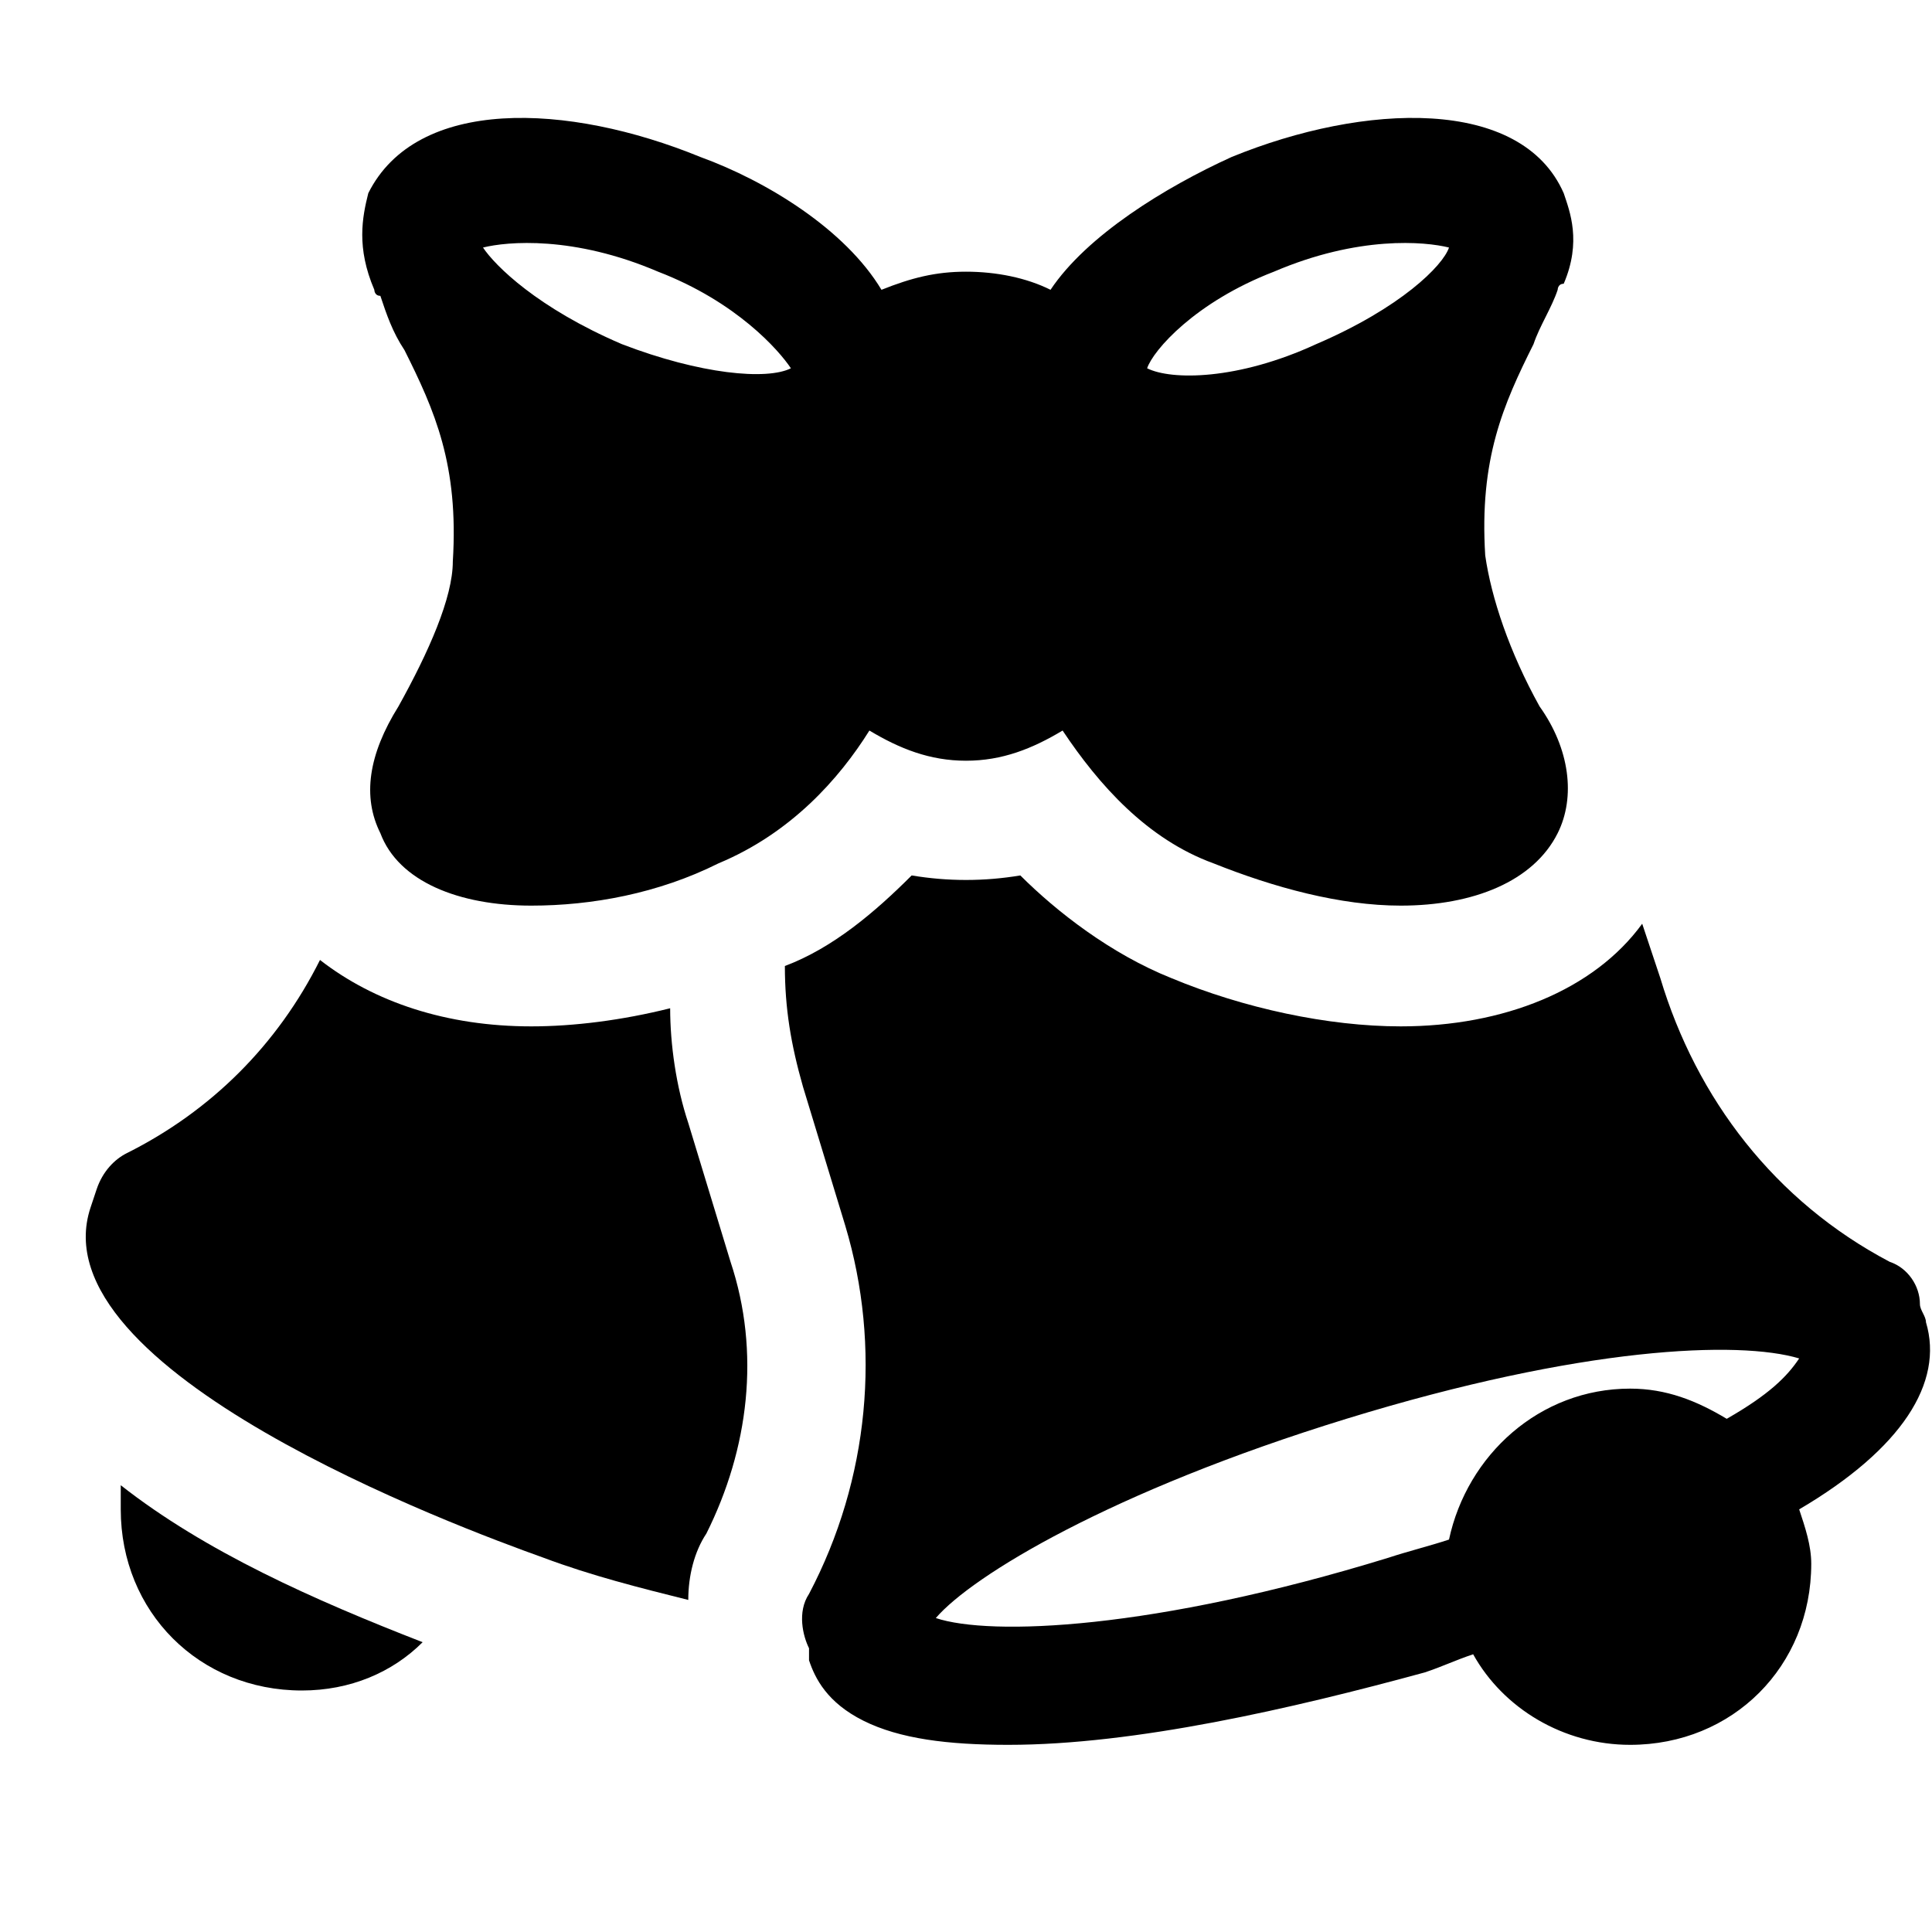<?xml version="1.0" encoding="utf-8"?>

<!-- Uploaded to: SVG Repo, www.svgrepo.com, Generator: SVG Repo Mixer Tools -->
<svg version="1.1" id="Icons" xmlns="http://www.w3.org/2000/svg" xmlns:xlink="http://www.w3.org/1999/xlink" 
	 viewBox="0 0 32 32" xml:space="preserve">
<style type="text/css">
	.st0{fill:none;stroke:#000000;stroke-width:2;stroke-linecap:round;stroke-linejoin:round;stroke-miterlimit:10;}
</style>
<path d="M2,24.6c0,0.1,0,0.2,0,0.4c0,1.7,1.3,3,3,3c0.8,0,1.5-0.3,2-0.8C5.2,26.5,3.4,25.7,2,24.6z"/>
<path d="M24.6,9.2c-0.1-1.6,0.3-2.5,0.8-3.5c0.1-0.3,0.3-0.6,0.4-0.9c0,0,0,0,0,0c0,0,0-0.1,0.1-0.1c0.3-0.7,0.1-1.2,0-1.5
	c-0.7-1.6-3.3-1.5-5.5-0.6c-1.1,0.5-2.4,1.3-3,2.2c-0.4-0.2-0.9-0.3-1.4-0.3s-0.9,0.1-1.4,0.3c-0.6-1-1.9-1.8-3-2.2
	c-2.2-0.9-4.7-1-5.5,0.6C6,3.6,5.9,4.1,6.2,4.8c0,0,0,0.1,0.1,0.1c0,0,0,0,0,0c0.1,0.3,0.2,0.6,0.4,0.9c0.5,1,0.9,1.9,0.8,3.5
	c0,0.6-0.4,1.5-0.9,2.4c-0.5,0.8-0.6,1.5-0.3,2.1C6.6,14.6,7.6,15,8.8,15c1,0,2.1-0.2,3.1-0.7c1.2-0.5,2-1.4,2.5-2.2
	c0.5,0.3,1,0.5,1.6,0.5c0.6,0,1.1-0.2,1.6-0.5c0.6,0.9,1.4,1.8,2.5,2.2c1,0.4,2.1,0.7,3.1,0.7c1.2,0,2.2-0.4,2.6-1.2
	c0.3-0.6,0.2-1.4-0.3-2.1C25,10.8,24.7,9.9,24.6,9.2z M10.9,4.5c1.3,0.5,2,1.3,2.2,1.6c-0.4,0.2-1.5,0.1-2.8-0.4
	C8.9,5.1,8.2,4.4,8,4.1C8.4,4,9.5,3.9,10.9,4.5z M21.1,4.5C22.5,3.9,23.6,4,24,4.1c-0.1,0.3-0.8,1-2.2,1.6c-1.3,0.6-2.4,0.6-2.8,0.4
	C19.1,5.8,19.8,5,21.1,4.5z"/>
<path d="M11.4,18.6c-0.2-0.6-0.3-1.3-0.3-1.9C10.3,16.9,9.5,17,8.8,17c-1.4,0-2.6-0.4-3.5-1.1c-0.7,1.4-1.8,2.5-3.2,3.2
	c-0.2,0.1-0.4,0.3-0.5,0.6L1.5,20c-0.9,2.7,6.1,5.3,7.5,5.8c0.8,0.3,1.6,0.5,2.4,0.7c0-0.4,0.1-0.8,0.3-1.1c0.7-1.4,0.9-3,0.4-4.5
	L11.4,18.6z"/>
<path d="M31.9,21.9c0-0.1-0.1-0.2-0.1-0.3c0-0.3-0.2-0.6-0.5-0.7c-1.9-1-3.2-2.7-3.8-4.7l-0.3-0.9c-0.8,1.1-2.3,1.7-4,1.7
	c-1.2,0-2.6-0.3-3.8-0.8c-1-0.4-1.9-1.1-2.5-1.7c-0.6,0.1-1.2,0.1-1.8,0c-0.6,0.6-1.3,1.2-2.1,1.5c0,0.7,0.1,1.3,0.3,2l0.7,2.3
	c0.6,2,0.4,4.2-0.6,6.1c-0.2,0.3-0.1,0.7,0,0.9c0,0.1,0,0.2,0,0.2c0.1,0.3,0.3,0.7,0.9,1c0.6,0.3,1.4,0.4,2.4,0.4
	c2.1,0,4.7-0.6,6.9-1.2c0.3-0.1,0.5-0.2,0.8-0.3c0.5,0.9,1.5,1.5,2.6,1.5c1.7,0,3-1.3,3-3c0-0.3-0.1-0.6-0.2-0.9
	C31.5,24,32.2,22.9,31.9,21.9z M28.6,23.5c-0.5-0.3-1-0.5-1.6-0.5c-1.5,0-2.7,1.1-3,2.5c-0.3,0.1-0.7,0.2-1,0.3
	c-3.9,1.2-6.6,1.3-7.5,1c0.6-0.7,2.9-2.1,6.8-3.3c3.9-1.2,6.5-1.3,7.5-1C29.6,22.8,29.3,23.1,28.6,23.5z"/>
</svg>